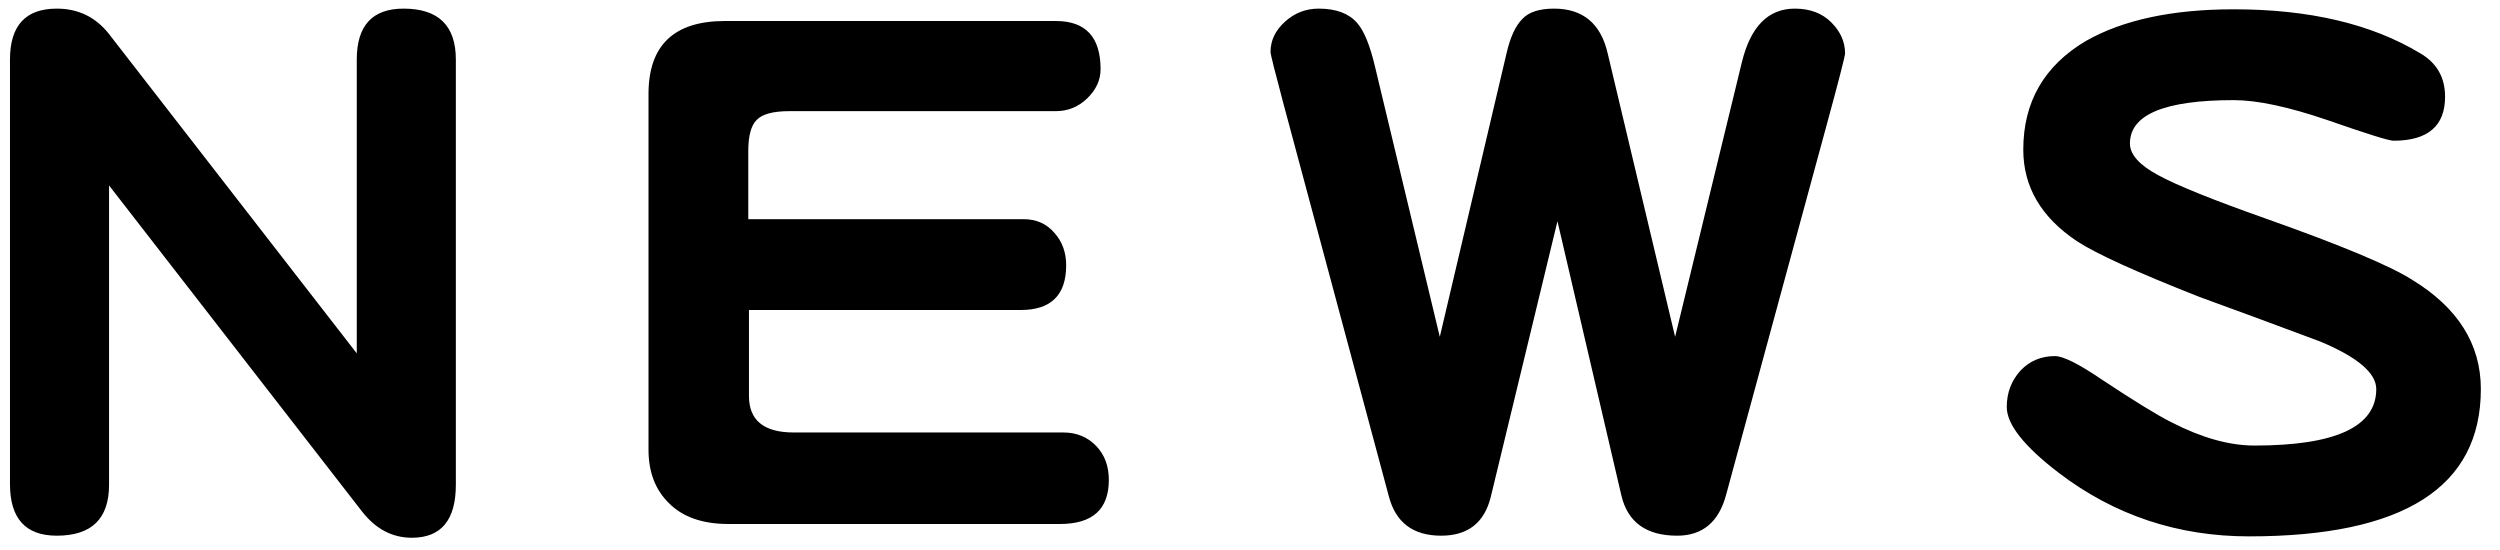 <svg width="109" height="24" viewBox="0 0 109 24" xmlns="http://www.w3.org/2000/svg"><title>title_news</title><path d="M19.875 21.136c0 1.54-.64 2.31-1.92 2.31-.86 0-1.59-.39-2.19-1.17L4.755 8.086v13.05c0 1.48-.76 2.22-2.28 2.22-1.36 0-2.04-.75-2.04-2.25V2.596c0-1.48.68-2.22 2.04-2.22.94 0 1.7.37 2.28 1.11l10.8 13.92V2.596c0-1.48.68-2.22 2.04-2.22 1.52 0 2.28.74 2.28 2.22v18.54zm28.47-.21c0 1.28-.71 1.92-2.13 1.92h-14.46c-1.12 0-1.98-.3-2.58-.9-.6-.58-.9-1.36-.9-2.34V4.096c0-2.12 1.11-3.18 3.33-3.18h14.43c1.3 0 1.95.7 1.95 2.1 0 .48-.2.91-.6 1.29-.38.36-.83.54-1.35.54h-11.61c-.72 0-1.2.13-1.44.39-.24.24-.36.69-.36 1.35v2.97h12c.56 0 1.01.2 1.35.6.34.38.51.85.51 1.41 0 1.3-.66 1.95-1.98 1.95h-11.85v3.75c0 1.06.65 1.59 1.95 1.59h11.76c.58 0 1.06.2 1.44.6.36.38.54.87.54 1.47zm32.1-18.6c0 .12-.27 1.17-.81 3.15l-4.38 16.11c-.32 1.18-1.03 1.77-2.13 1.77-1.34 0-2.15-.58-2.43-1.74l-2.79-11.97-2.91 12.03c-.28 1.12-1 1.68-2.16 1.68-1.22 0-1.98-.57-2.28-1.71l-4.59-17.1c-.38-1.42-.57-2.18-.57-2.28 0-.5.21-.94.63-1.32.42-.38.91-.57 1.47-.57.76 0 1.32.21 1.68.63.3.34.56.98.78 1.92l2.82 11.76 2.91-12.36c.16-.7.39-1.2.69-1.5.28-.3.74-.45 1.38-.45 1.26 0 2.04.65 2.34 1.95l2.94 12.36 2.91-11.97c.38-1.56 1.15-2.34 2.31-2.34.66 0 1.19.2 1.59.6.4.4.6.85.6 1.35zm27.72 14.64c0 4.28-3.37 6.42-10.11 6.42-3.1 0-5.86-.92-8.28-2.76-1.52-1.16-2.28-2.12-2.28-2.88 0-.62.2-1.15.6-1.59.4-.42.9-.63 1.5-.63.36 0 1.04.34 2.04 1.02 1.42.94 2.43 1.56 3.03 1.86 1.32.68 2.53 1.02 3.63 1.02 3.54 0 5.31-.82 5.31-2.46 0-.7-.81-1.39-2.43-2.07-1.76-.66-3.52-1.31-5.28-1.95-2.74-1.08-4.52-1.89-5.34-2.43-1.56-1.04-2.34-2.37-2.34-3.99 0-2.08.91-3.66 2.73-4.74 1.62-.92 3.77-1.38 6.45-1.38 3.3 0 6.01.64 8.13 1.92.72.42 1.08 1.05 1.08 1.89 0 1.28-.75 1.92-2.25 1.92-.2 0-1.16-.3-2.88-.9-1.7-.58-3.06-.87-4.08-.87-3.02 0-4.53.63-4.53 1.89 0 .48.41.94 1.23 1.38.8.44 2.36 1.07 4.68 1.89 3.28 1.16 5.41 2.05 6.39 2.67 2 1.22 3 2.81 3 4.77z" fill-rule="evenodd"/></svg>